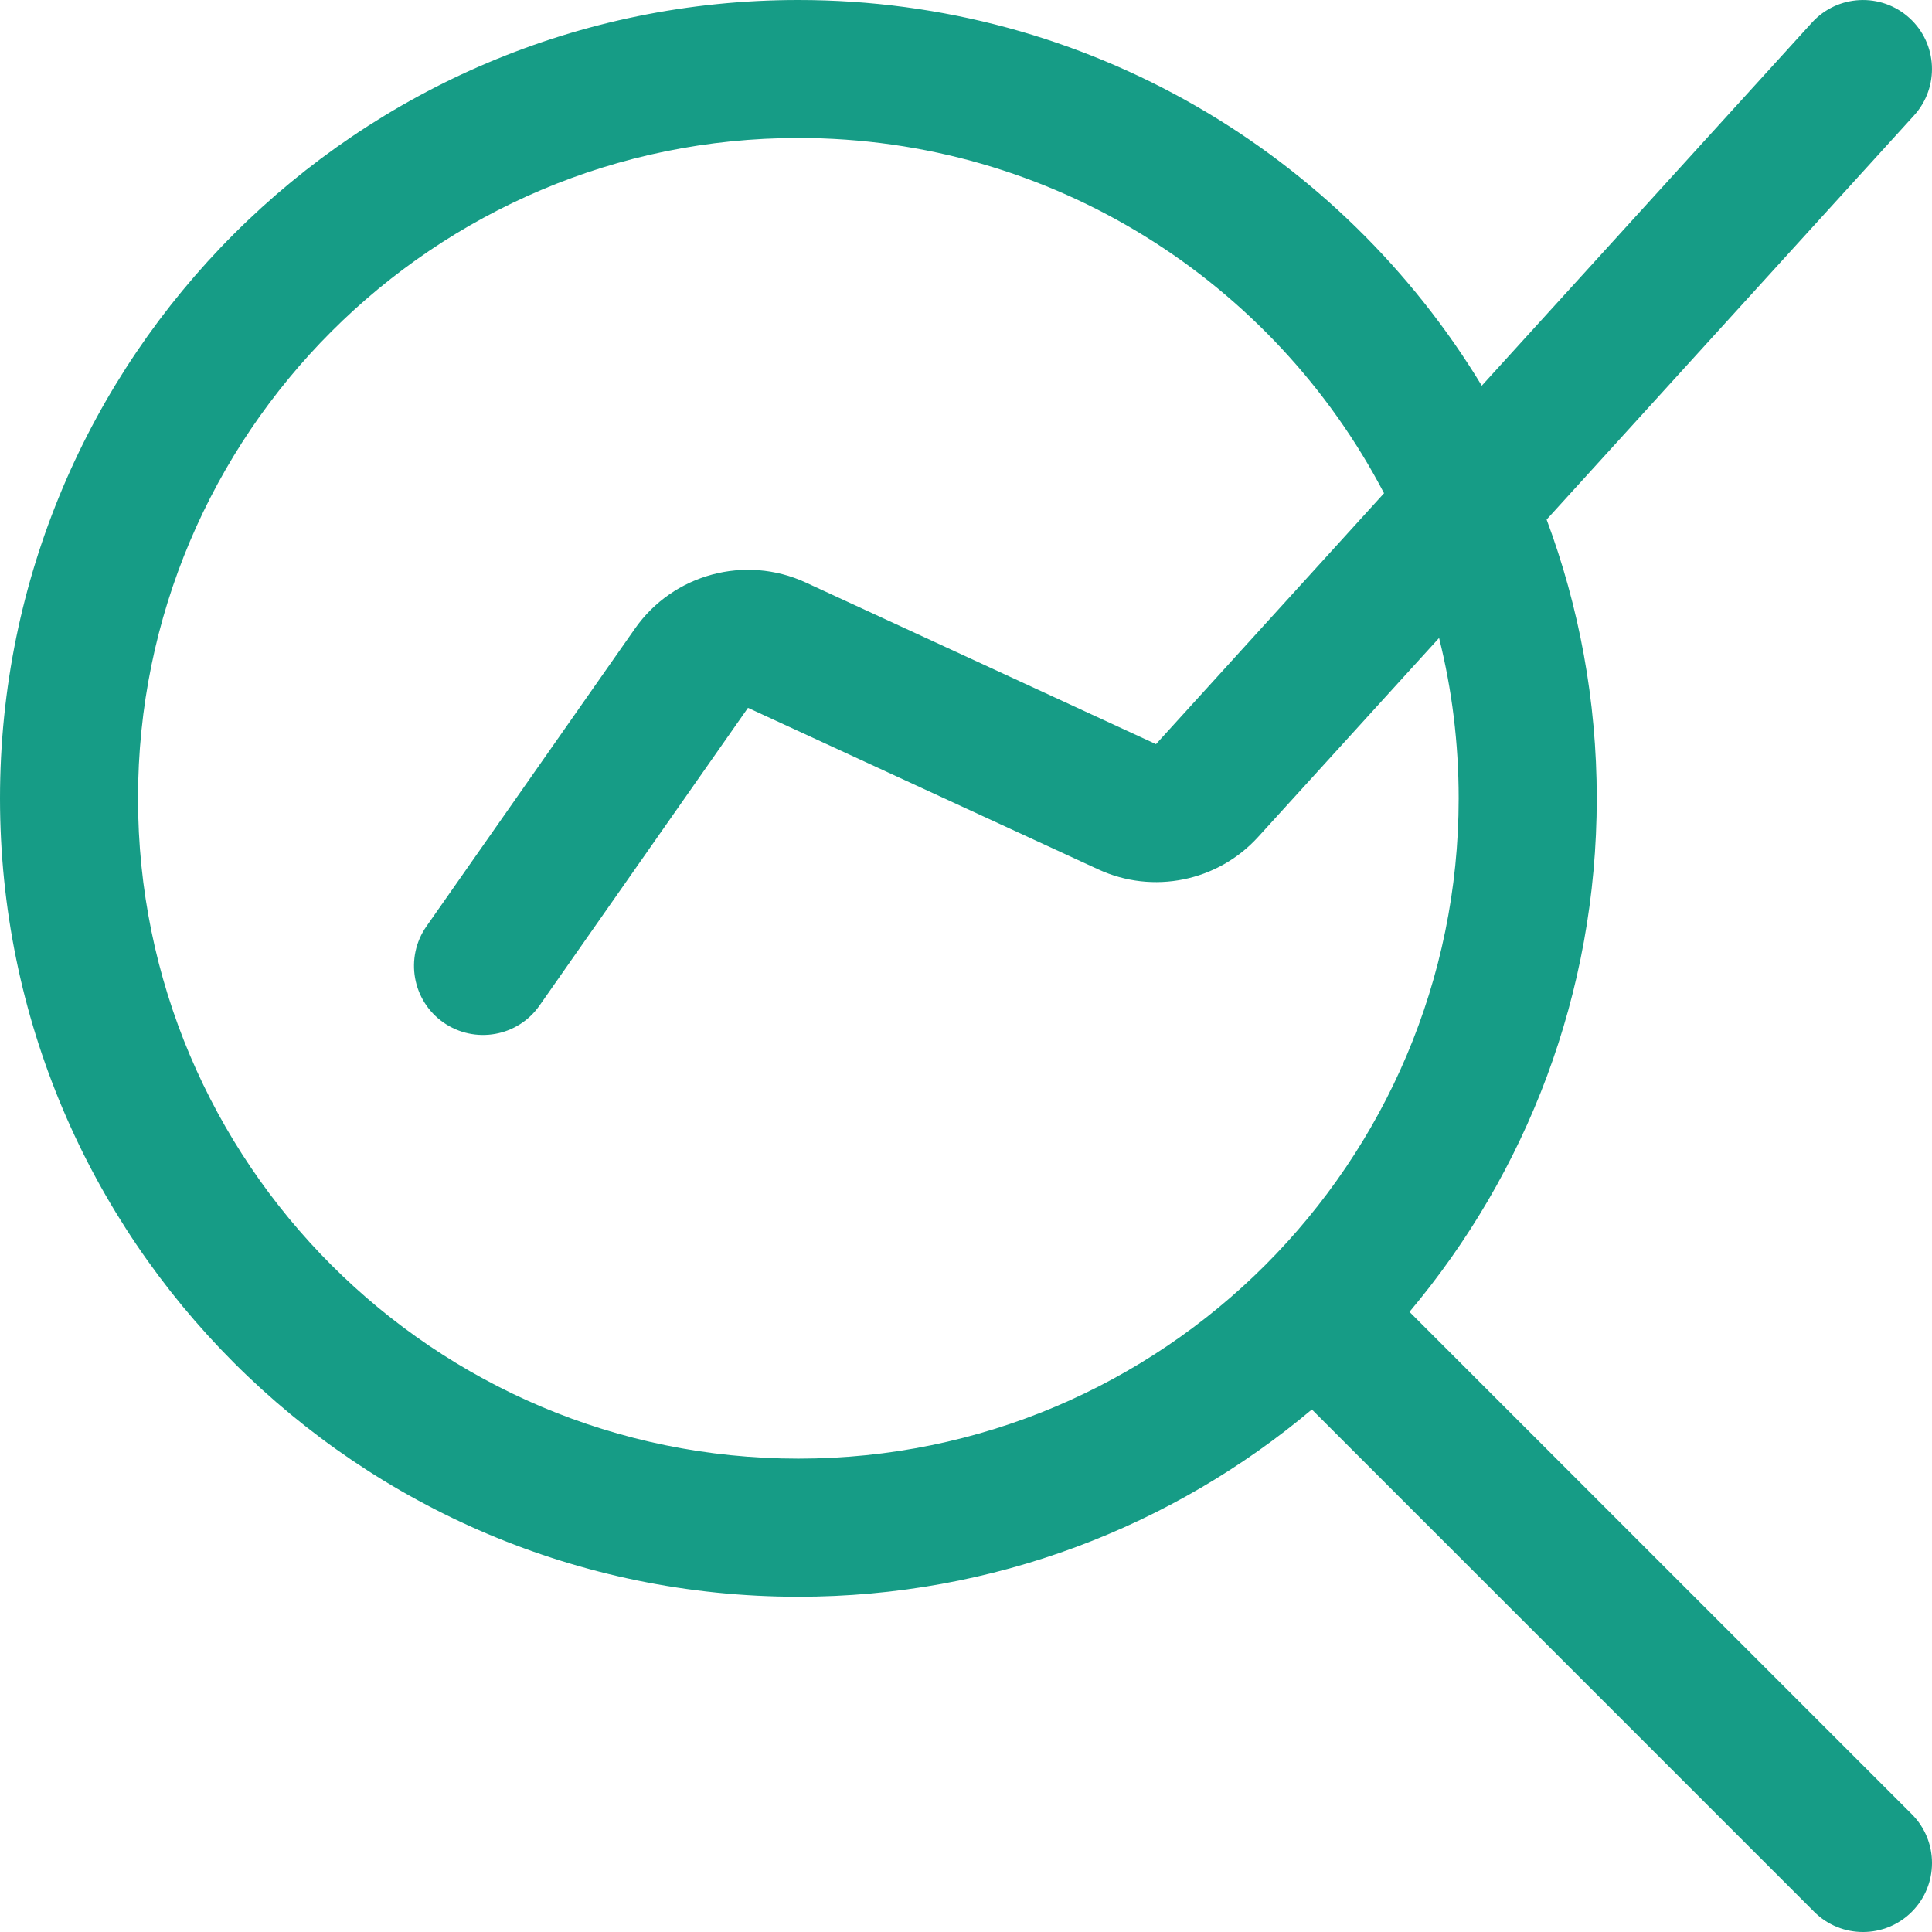 <?xml version="1.0" encoding="UTF-8"?> <svg xmlns="http://www.w3.org/2000/svg" width="53" height="53" viewBox="0 0 53 53" fill="none"><path fill-rule="evenodd" clip-rule="evenodd" d="M42.428 14.253C43.316 16.636 43.803 19.212 43.803 21.9C43.803 27.262 41.87 32.178 38.666 35.988L52.446 49.768C53.185 50.506 53.185 51.708 52.446 52.446C51.708 53.185 50.506 53.185 49.768 52.446L35.988 38.666C32.178 41.87 27.262 43.803 21.9 43.803C9.814 43.803 0 33.989 0 21.9C0 9.814 9.814 0 21.9 0C29.848 0 36.811 4.24 40.649 10.581L49.706 0.62C50.409 -0.153 51.606 -0.21 52.38 0.492C53.154 1.195 53.21 2.392 52.508 3.166L42.428 14.253ZM37.968 13.531C34.944 7.741 28.88 3.785 21.901 3.785C11.901 3.785 3.786 11.901 3.786 21.9C3.786 31.899 11.901 40.014 21.901 40.014C31.9 40.014 40.015 31.899 40.015 21.9C40.015 20.383 39.831 18.909 39.478 17.501L34.514 22.96C33.402 24.183 31.625 24.543 30.127 23.849L20.519 19.418L14.8 27.585C14.201 28.442 13.021 28.648 12.164 28.049C11.31 27.451 11.1 26.27 11.698 25.413L17.417 17.246C18.467 15.746 20.443 15.213 22.104 15.98L31.712 20.414L37.968 13.531Z" fill="#169C86"></path></svg> 
